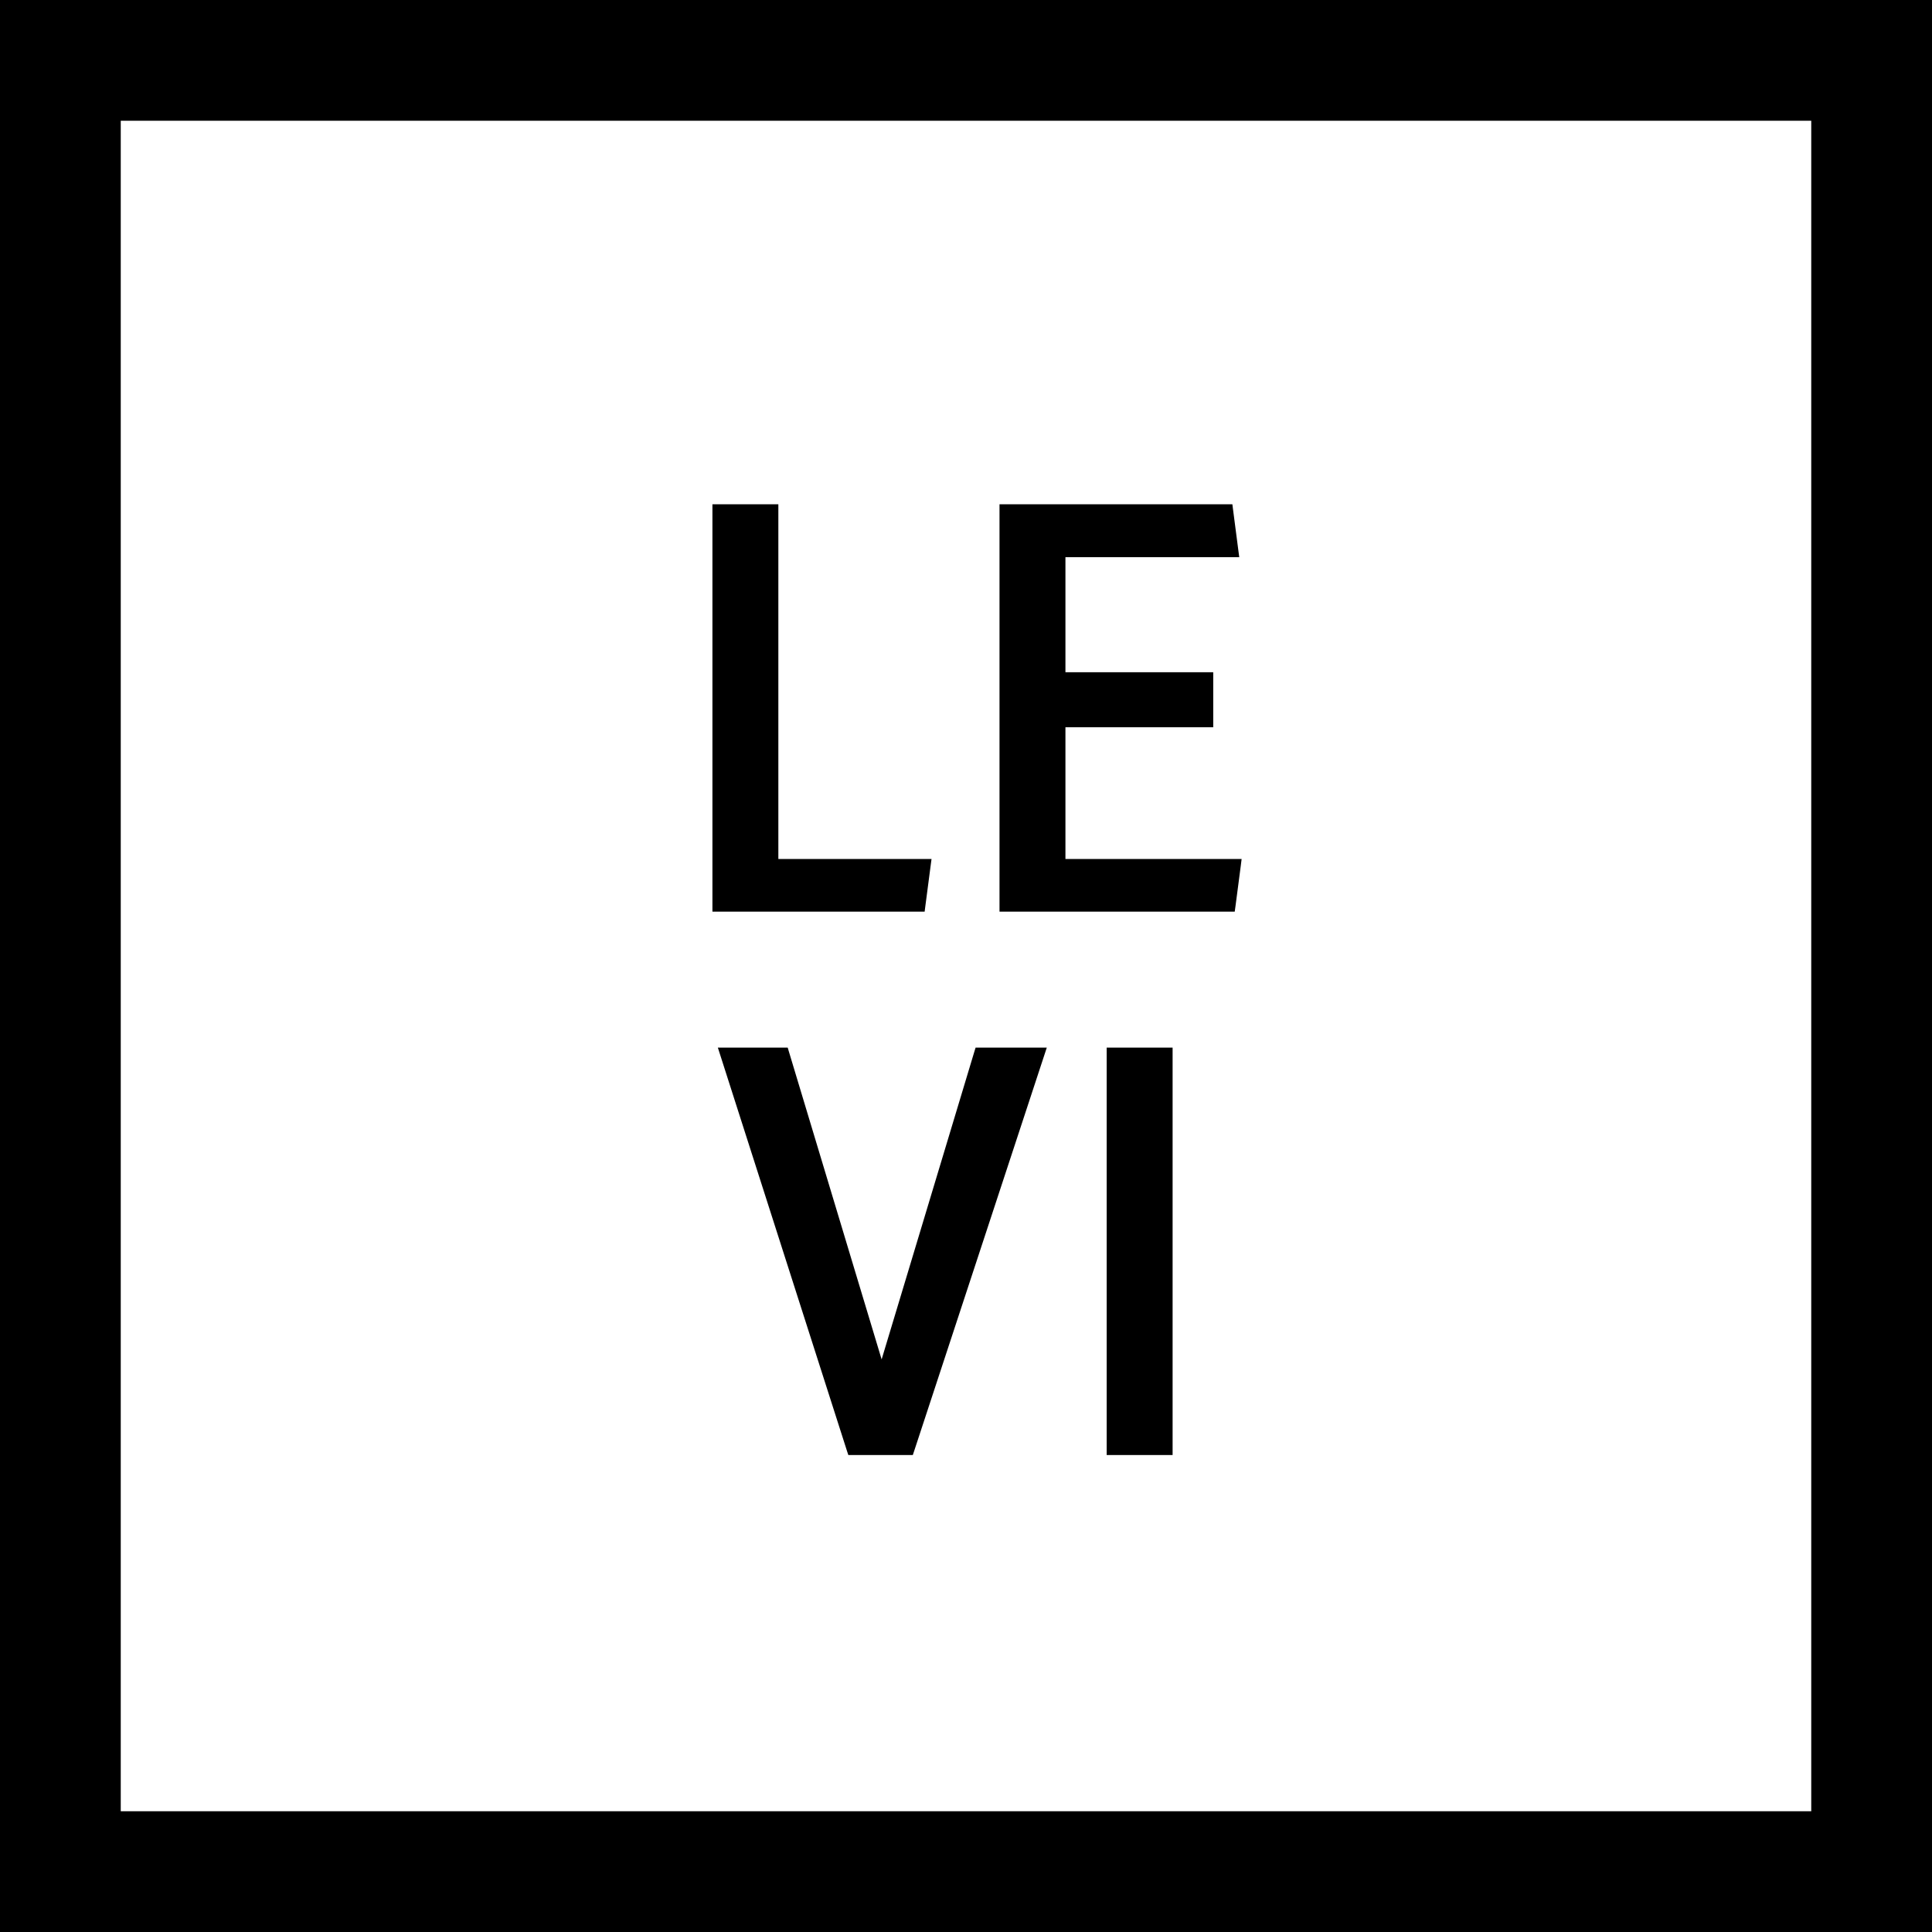 <svg width="32" height="32" viewBox="0 0 32 32" fill="none" xmlns="http://www.w3.org/2000/svg">
<rect x="1" y="1" width="30" height="30" stroke="black" stroke-width="2"/>
<path d="M15.227 15H11.9V8.452H12.792V14.328H15.315L15.227 15ZM20.364 15H16.655V8.452H20.324L20.412 9.129H17.547V11.234H19.994V11.946H17.547V14.328H20.451L20.364 15ZM17.2 17.452L15.047 24H14.124L12.027 17.452H12.972L14.603 22.862L16.233 17.452H17.2ZM19.322 24H18.43V17.452H19.322V24Z" fill="black"/>
<path d="M15.227 15V15.1H15.315L15.326 15.013L15.227 15ZM11.9 15H11.8V15.1H11.9V15ZM11.9 8.452V8.352H11.8V8.452H11.9ZM12.792 8.452H12.892V8.352H12.792V8.452ZM12.792 14.328H12.692V14.428H12.792V14.328ZM15.315 14.328L15.414 14.341L15.429 14.228H15.315V14.328ZM15.227 15V14.9H11.9V15V15.1H15.227V15ZM11.9 15H12V8.452H11.9H11.8V15H11.9ZM11.9 8.452V8.552H12.792V8.452V8.352H11.9V8.452ZM12.792 8.452H12.692V14.328H12.792H12.892V8.452H12.792ZM12.792 14.328V14.428H15.315V14.328V14.228H12.792V14.328ZM15.315 14.328L15.216 14.315L15.128 14.987L15.227 15L15.326 15.013L15.414 14.341L15.315 14.328ZM20.364 15V15.1H20.451L20.463 15.013L20.364 15ZM16.655 15H16.555V15.1H16.655V15ZM16.655 8.452V8.352H16.555V8.452H16.655ZM20.324 8.452L20.423 8.439L20.412 8.352H20.324V8.452ZM20.412 9.129V9.229H20.526L20.511 9.116L20.412 9.129ZM17.547 9.129V9.029H17.447V9.129H17.547ZM17.547 11.234H17.447V11.334H17.547V11.234ZM19.994 11.234H20.095V11.134H19.994V11.234ZM19.994 11.946V12.046H20.095V11.946H19.994ZM17.547 11.946V11.846H17.447V11.946H17.547ZM17.547 14.328H17.447V14.428H17.547V14.328ZM20.451 14.328L20.551 14.341L20.565 14.228H20.451V14.328ZM20.364 15V14.9H16.655V15V15.1H20.364V15ZM16.655 15H16.755V8.452H16.655H16.555V15H16.655ZM16.655 8.452V8.552H20.324V8.452V8.352H16.655V8.452ZM20.324 8.452L20.225 8.465L20.313 9.142L20.412 9.129L20.511 9.116L20.423 8.439L20.324 8.452ZM20.412 9.129V9.029H17.547V9.129V9.229H20.412V9.129ZM17.547 9.129H17.447V11.234H17.547H17.647V9.129H17.547ZM17.547 11.234V11.334H19.994V11.234V11.134H17.547V11.234ZM19.994 11.234H19.895V11.946H19.994H20.095V11.234H19.994ZM19.994 11.946V11.846H17.547V11.946V12.046H19.994V11.946ZM17.547 11.946H17.447V14.328H17.547H17.647V11.946H17.547ZM17.547 14.328V14.428H20.451V14.328V14.228H17.547V14.328ZM20.451 14.328L20.352 14.315L20.264 14.987L20.364 15L20.463 15.013L20.551 14.341L20.451 14.328ZM17.2 17.452L17.295 17.483L17.338 17.352H17.2V17.452ZM15.047 24V24.1H15.119L15.142 24.031L15.047 24ZM14.124 24L14.028 24.03L14.051 24.1H14.124V24ZM12.027 17.452V17.352H11.89L11.932 17.483L12.027 17.452ZM12.972 17.452L13.068 17.423L13.047 17.352H12.972V17.452ZM14.603 22.862L14.507 22.891L14.603 23.208L14.698 22.891L14.603 22.862ZM16.233 17.452V17.352H16.159L16.137 17.423L16.233 17.452ZM17.2 17.452L17.105 17.421L14.952 23.969L15.047 24L15.142 24.031L17.295 17.483L17.2 17.452ZM15.047 24V23.9H14.124V24V24.1H15.047V24ZM14.124 24L14.219 23.97L12.123 17.422L12.027 17.452L11.932 17.483L14.028 24.03L14.124 24ZM12.027 17.452V17.552H12.972V17.452V17.352H12.027V17.452ZM12.972 17.452L12.877 17.481L14.507 22.891L14.603 22.862L14.698 22.833L13.068 17.423L12.972 17.452ZM14.603 22.862L14.698 22.891L16.329 17.481L16.233 17.452L16.137 17.423L14.507 22.833L14.603 22.862ZM16.233 17.452V17.552H17.2V17.452V17.352H16.233V17.452ZM19.322 24V24.1H19.422V24H19.322ZM18.43 24H18.33V24.1H18.43V24ZM18.43 17.452V17.352H18.33V17.452H18.43ZM19.322 17.452H19.422V17.352H19.322V17.452ZM19.322 24V23.9H18.43V24V24.1H19.322V24ZM18.43 24H18.53V17.452H18.43H18.33V24H18.43ZM18.43 17.452V17.552H19.322V17.452V17.352H18.43V17.452ZM19.322 17.452H19.222V24H19.322H19.422V17.452H19.322Z" fill="black"/>
</svg>

